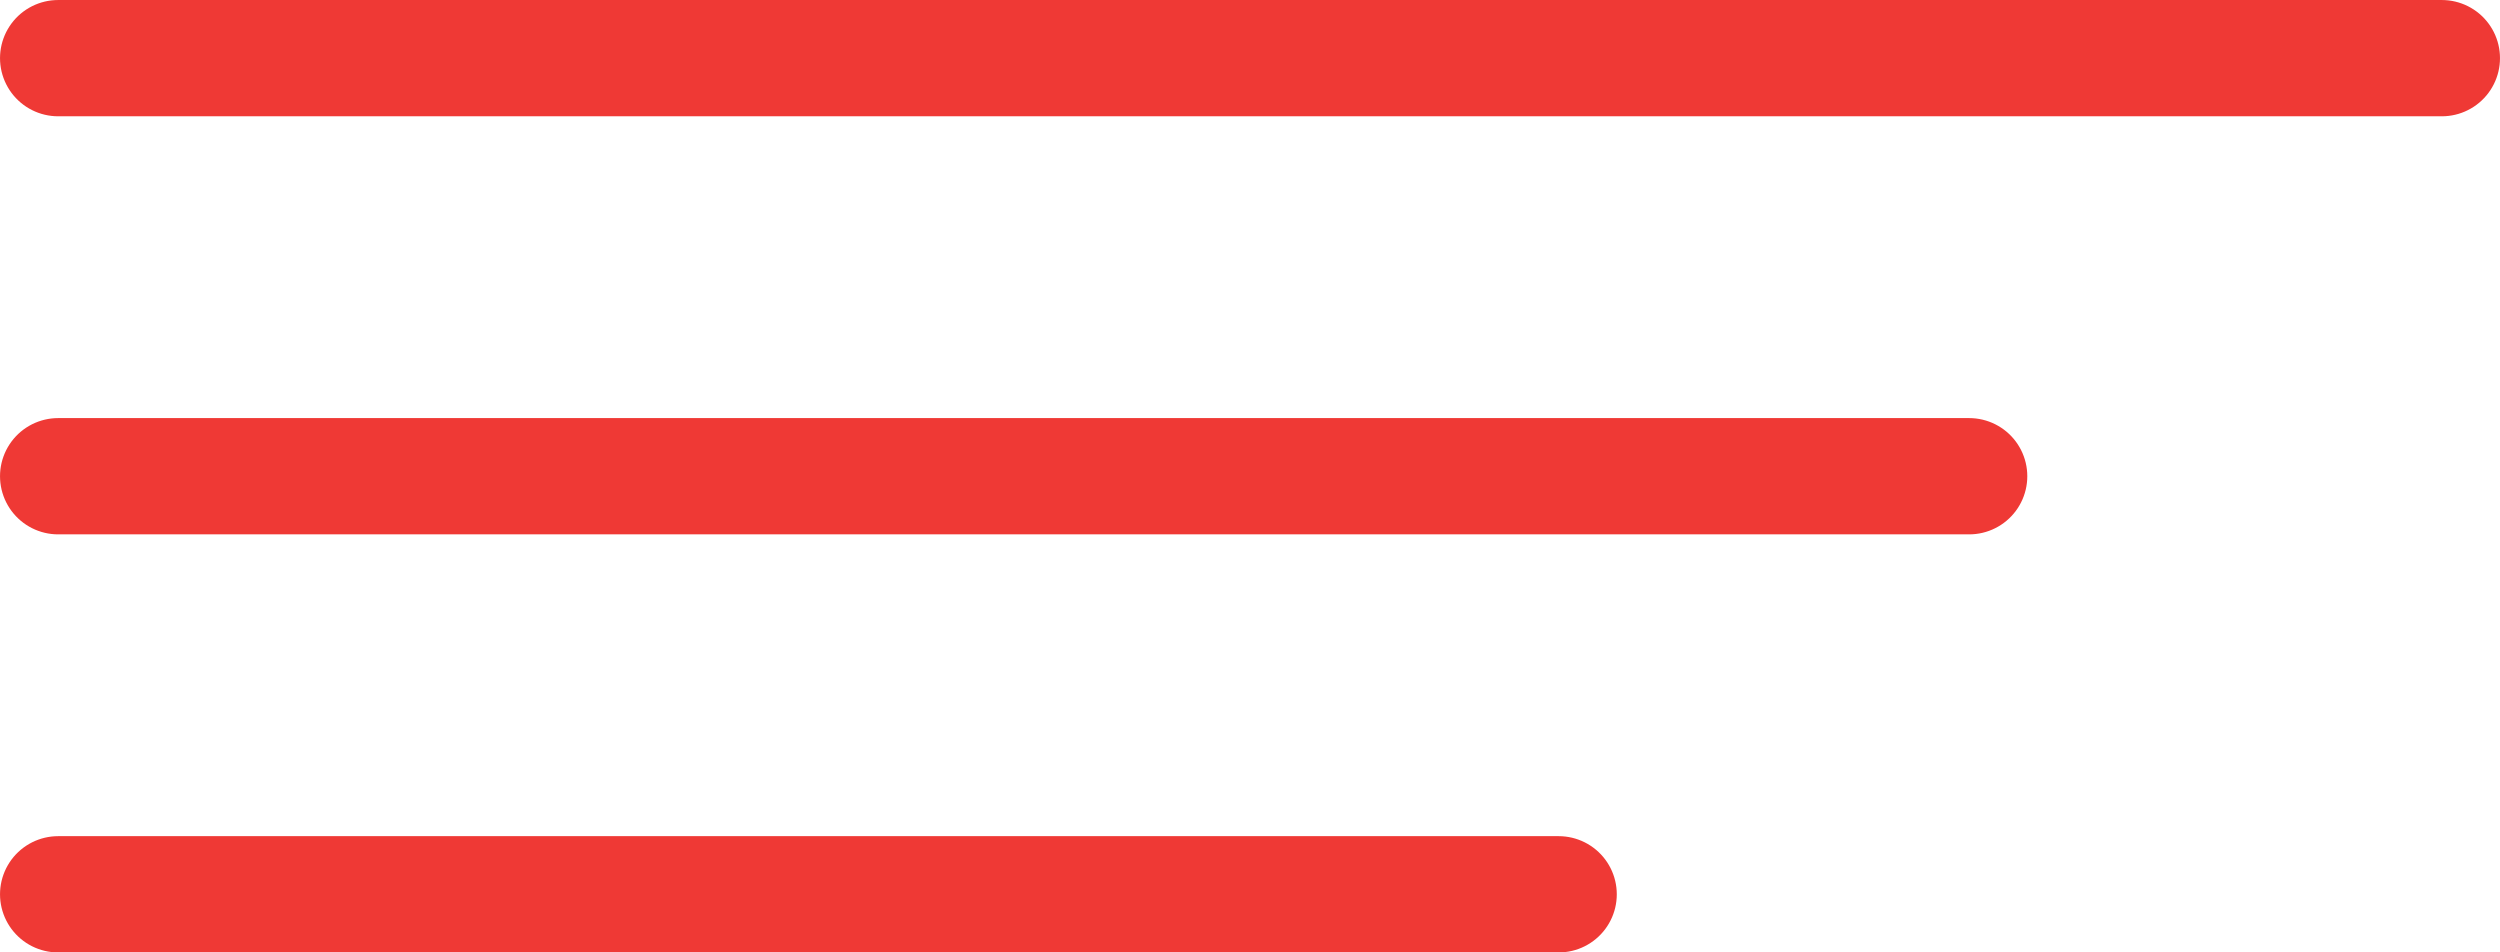 <?xml version="1.0" encoding="utf-8"?>
<!-- Generator: Adobe Illustrator 16.0.0, SVG Export Plug-In . SVG Version: 6.00 Build 0)  -->
<!DOCTYPE svg PUBLIC "-//W3C//DTD SVG 1.1//EN" "http://www.w3.org/Graphics/SVG/1.1/DTD/svg11.dtd">
<svg version="1.1" id="Layer_1" xmlns="http://www.w3.org/2000/svg" xmlns:xlink="http://www.w3.org/1999/xlink" x="0px" y="0px"
	 width="72.093px" height="27.466px" viewBox="0 0 72.093 27.466" enable-background="new 0 0 72.093 27.466" xml:space="preserve">
<line fill="none" stroke="#EF3935" stroke-width="3.353" stroke-linecap="round" stroke-miterlimit="10" x1="1.677" y1="1.677" x2="70.416" y2="1.677"/>
<line fill="none" stroke="#EF3935" stroke-width="3.353" stroke-linecap="round" stroke-miterlimit="10" x1="1.677" y1="13.733" x2="56.785" y2="13.733"/>
<line fill="none" stroke="#EF3935" stroke-width="3.353" stroke-linecap="round" stroke-miterlimit="10" x1="1.677" y1="25.789" x2="44.947" y2="25.789"/>
</svg>
